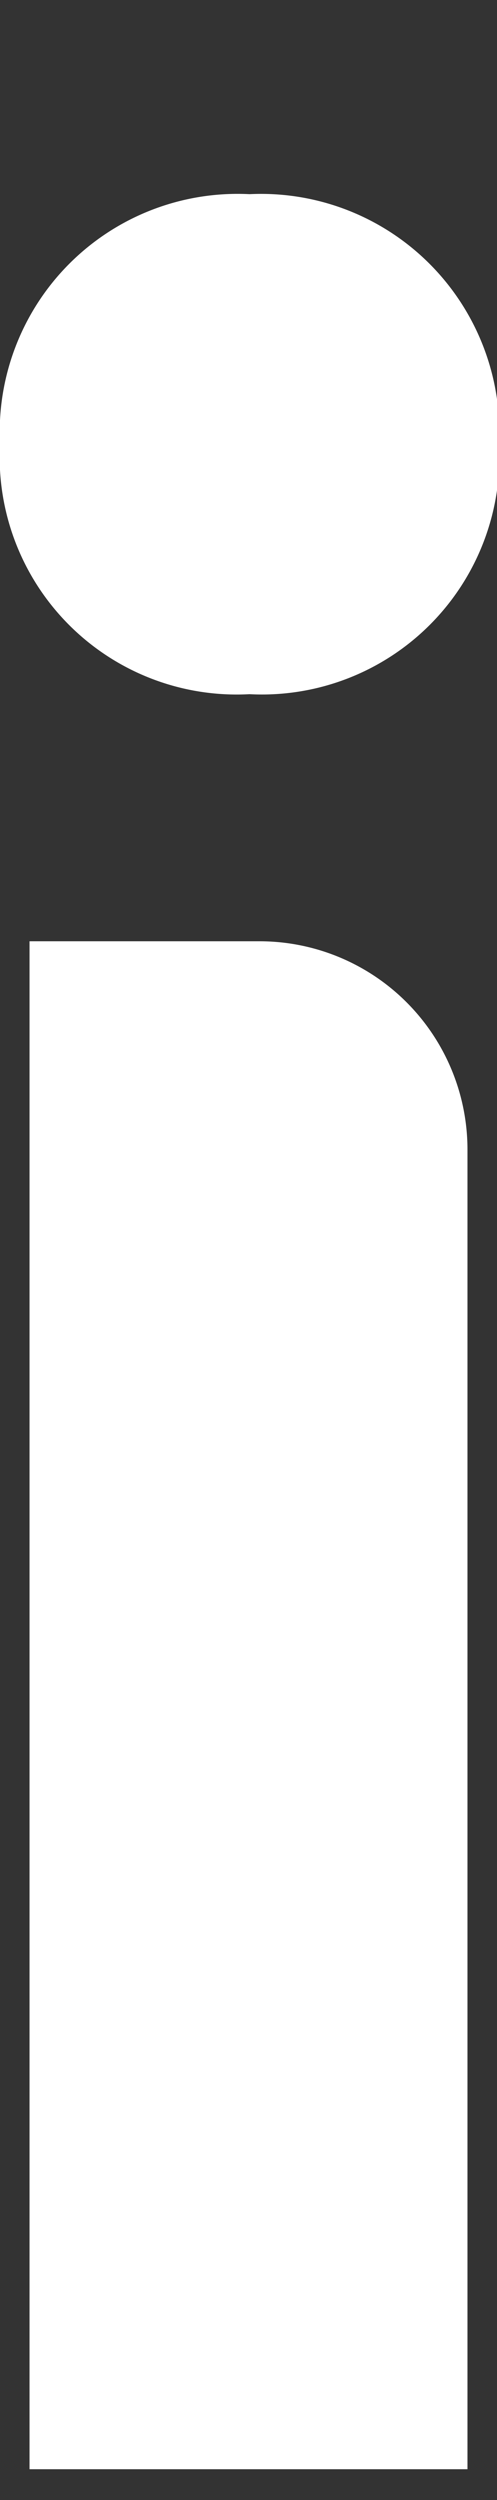 <svg xmlns="http://www.w3.org/2000/svg" width="11.95" height="60" viewBox="0 0 11.95 60"><rect x="0" y="0" width="11.95" height="60" fill="#333333" stroke="none"/><defs><style>.cls-1,.cls-2{fill:#fff;}.cls-1{opacity:0;}</style></defs><title>i1</title><g id="Ebene_2" data-name="Ebene 2"><g id="Ebene_3" data-name="Ebene 3"><rect class="cls-1" width="11.95" height="60"/><path class="cls-2" d="M6,4.66a5.72,5.72,0,0,0-6,6,5.7,5.7,0,0,0,6,6,5.71,5.71,0,0,0,6-6A5.73,5.73,0,0,0,6,4.66Z"/><path class="cls-2" d="M.71,59.26H11.24V27.59a5,5,0,0,0-5-5H.71Z"/></g></g></svg>